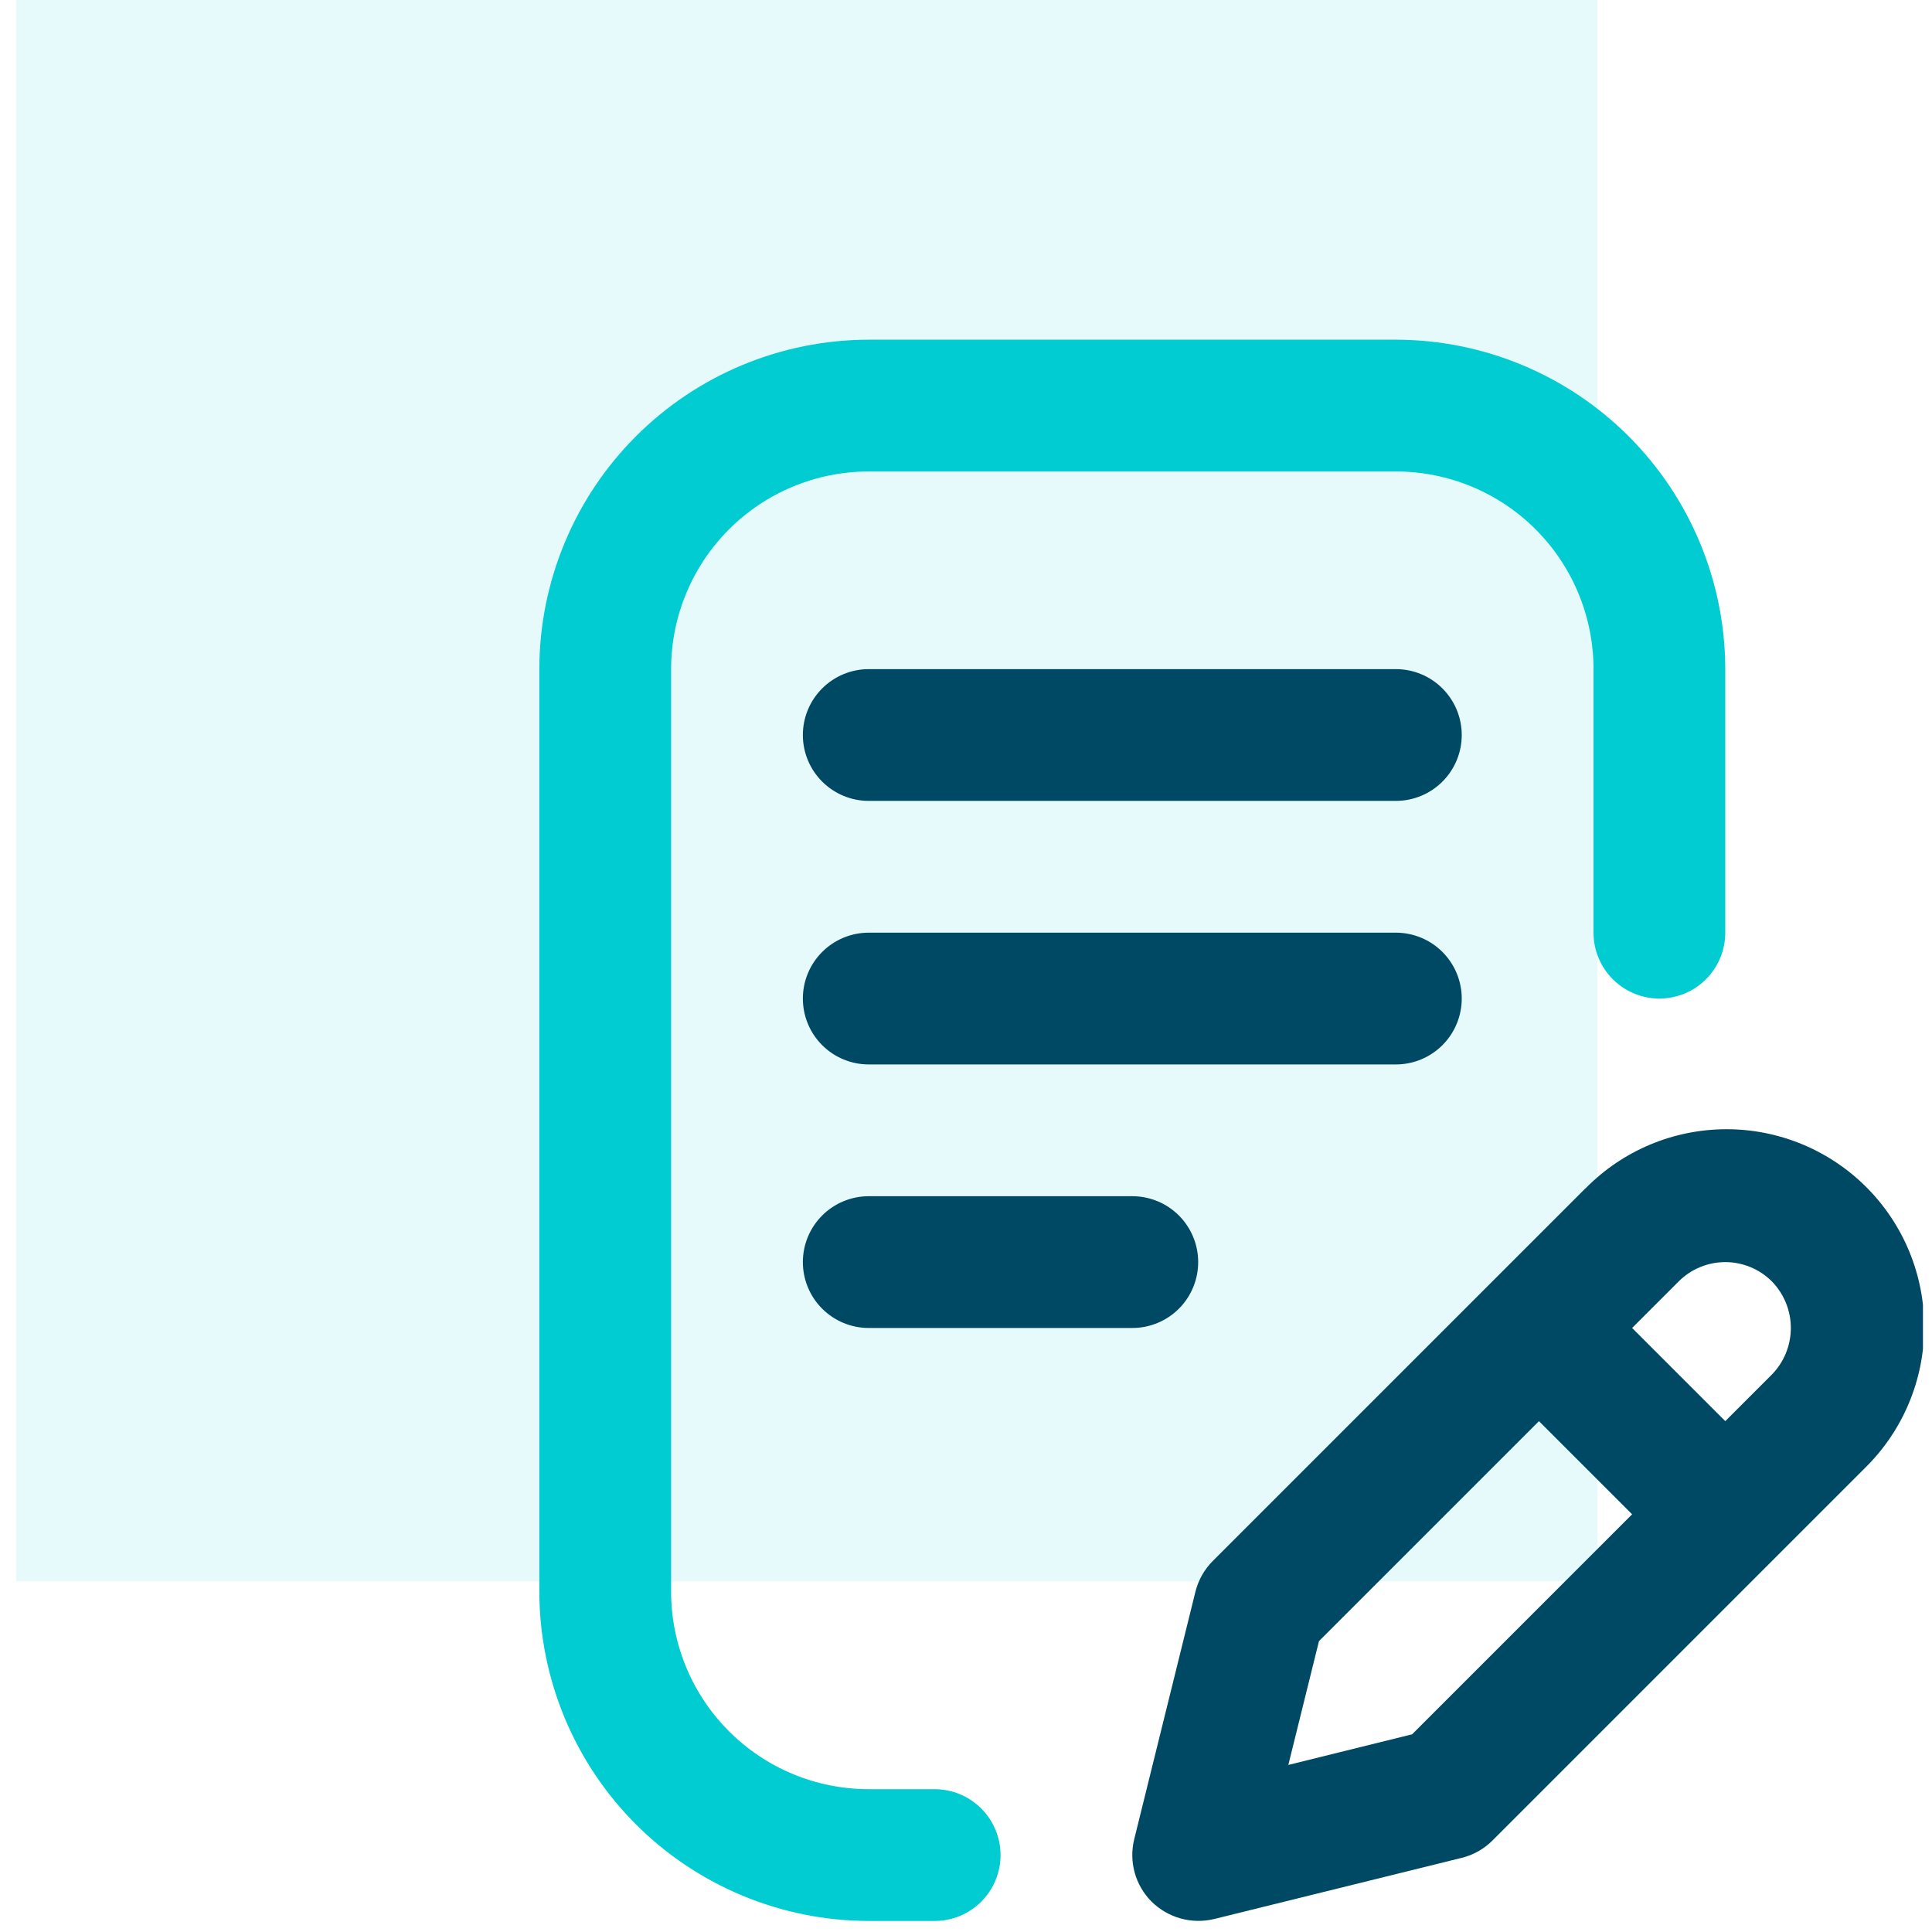 <?xml version="1.0" encoding="UTF-8"?>
<svg xmlns="http://www.w3.org/2000/svg" width="91" height="91" viewBox="0 0 91 91" fill="none">
  <rect x="0.76" width="74.483" height="74.483" fill="#01CCD2" fill-opacity="0.1"></rect>
  <g clip-path="url(#clip0_2919_1080)">
    <path d="M40.92 90.48H44.023C44.846 90.48 45.636 90.153 46.218 89.571C46.8 88.989 47.127 88.2 47.127 87.377C47.127 86.554 46.8 85.764 46.218 85.182C45.636 84.6 44.846 84.273 44.023 84.273H40.92C38.451 84.273 36.083 83.293 34.337 81.546C32.591 79.8 31.61 77.433 31.61 74.963V31.517C31.61 29.047 32.591 26.68 34.337 24.933C36.083 23.188 38.451 22.207 40.92 22.207H65.747C68.216 22.207 70.584 23.188 72.33 24.933C74.076 26.68 75.057 29.047 75.057 31.517V43.93C75.057 44.753 75.384 45.542 75.966 46.124C76.548 46.706 77.337 47.033 78.16 47.033C78.983 47.033 79.772 46.706 80.354 46.124C80.936 45.542 81.263 44.753 81.263 43.93V31.517C81.258 27.403 79.622 23.459 76.713 20.55C73.804 17.641 69.86 16.005 65.747 16L40.92 16C36.806 16.005 32.862 17.641 29.953 20.55C27.045 23.459 25.408 27.403 25.403 31.517V74.963C25.408 79.077 27.045 83.021 29.953 85.93C32.862 88.839 36.806 90.475 40.92 90.48Z" fill="#01CCD2"></path>
    <path d="M65.746 31.517H40.92C40.097 31.517 39.307 31.844 38.725 32.426C38.143 33.008 37.816 33.797 37.816 34.62C37.816 35.443 38.143 36.233 38.725 36.814C39.307 37.396 40.097 37.723 40.92 37.723H65.746C66.57 37.723 67.359 37.396 67.941 36.814C68.523 36.233 68.85 35.443 68.85 34.62C68.85 33.797 68.523 33.008 67.941 32.426C67.359 31.844 66.57 31.517 65.746 31.517Z" fill="#004964"></path>
    <path d="M68.85 47.033C68.85 46.21 68.523 45.421 67.941 44.839C67.359 44.257 66.57 43.93 65.746 43.93H40.92C40.097 43.93 39.307 44.257 38.725 44.839C38.143 45.421 37.816 46.21 37.816 47.033C37.816 47.856 38.143 48.646 38.725 49.228C39.307 49.81 40.097 50.137 40.92 50.137H65.746C66.57 50.137 67.359 49.81 67.941 49.228C68.523 48.646 68.85 47.856 68.85 47.033Z" fill="#004964"></path>
    <path d="M40.92 56.343C40.097 56.343 39.307 56.67 38.725 57.252C38.143 57.834 37.816 58.624 37.816 59.447C37.816 60.27 38.143 61.059 38.725 61.641C39.307 62.223 40.097 62.55 40.92 62.55H53.333C54.156 62.55 54.946 62.223 55.528 61.641C56.109 61.059 56.436 60.27 56.436 59.447C56.436 58.624 56.109 57.834 55.528 57.252C54.946 56.67 54.156 56.343 53.333 56.343H40.92Z" fill="#004964"></path>
    <path d="M74.681 55.968L57.126 73.523C56.726 73.923 56.442 74.424 56.306 74.973L53.423 86.632C53.295 87.151 53.303 87.694 53.447 88.209C53.59 88.724 53.865 89.193 54.243 89.571C54.623 89.946 55.092 90.218 55.606 90.361C56.12 90.504 56.662 90.514 57.182 90.39L68.85 87.507C69.399 87.372 69.901 87.089 70.299 86.688L87.852 69.135C88.728 68.273 89.425 67.247 89.902 66.114C90.38 64.982 90.628 63.766 90.633 62.537C90.638 61.308 90.4 60.09 89.932 58.954C89.464 57.817 88.776 56.785 87.907 55.916C87.038 55.047 86.006 54.358 84.87 53.89C83.733 53.422 82.515 53.183 81.286 53.188C80.058 53.193 78.842 53.441 77.709 53.918C76.576 54.395 75.549 55.092 74.688 55.968H74.681ZM66.513 81.688L60.682 83.131L62.125 77.3L72.487 66.938L76.875 71.326L66.513 81.688ZM83.457 64.744L81.263 66.938L76.875 62.55L79.069 60.356C79.651 59.774 80.441 59.447 81.263 59.447C82.086 59.447 82.876 59.774 83.457 60.356C84.03 60.943 84.351 61.73 84.351 62.55C84.351 63.37 84.03 64.157 83.457 64.744Z" fill="#004964"></path>
  </g>
  <defs>
    <clipPath id="clip0_2919_1080">
      <rect width="74.48" height="74.48" fill="white" transform="translate(16.094 16)"></rect>
    </clipPath>
  </defs>
</svg>
